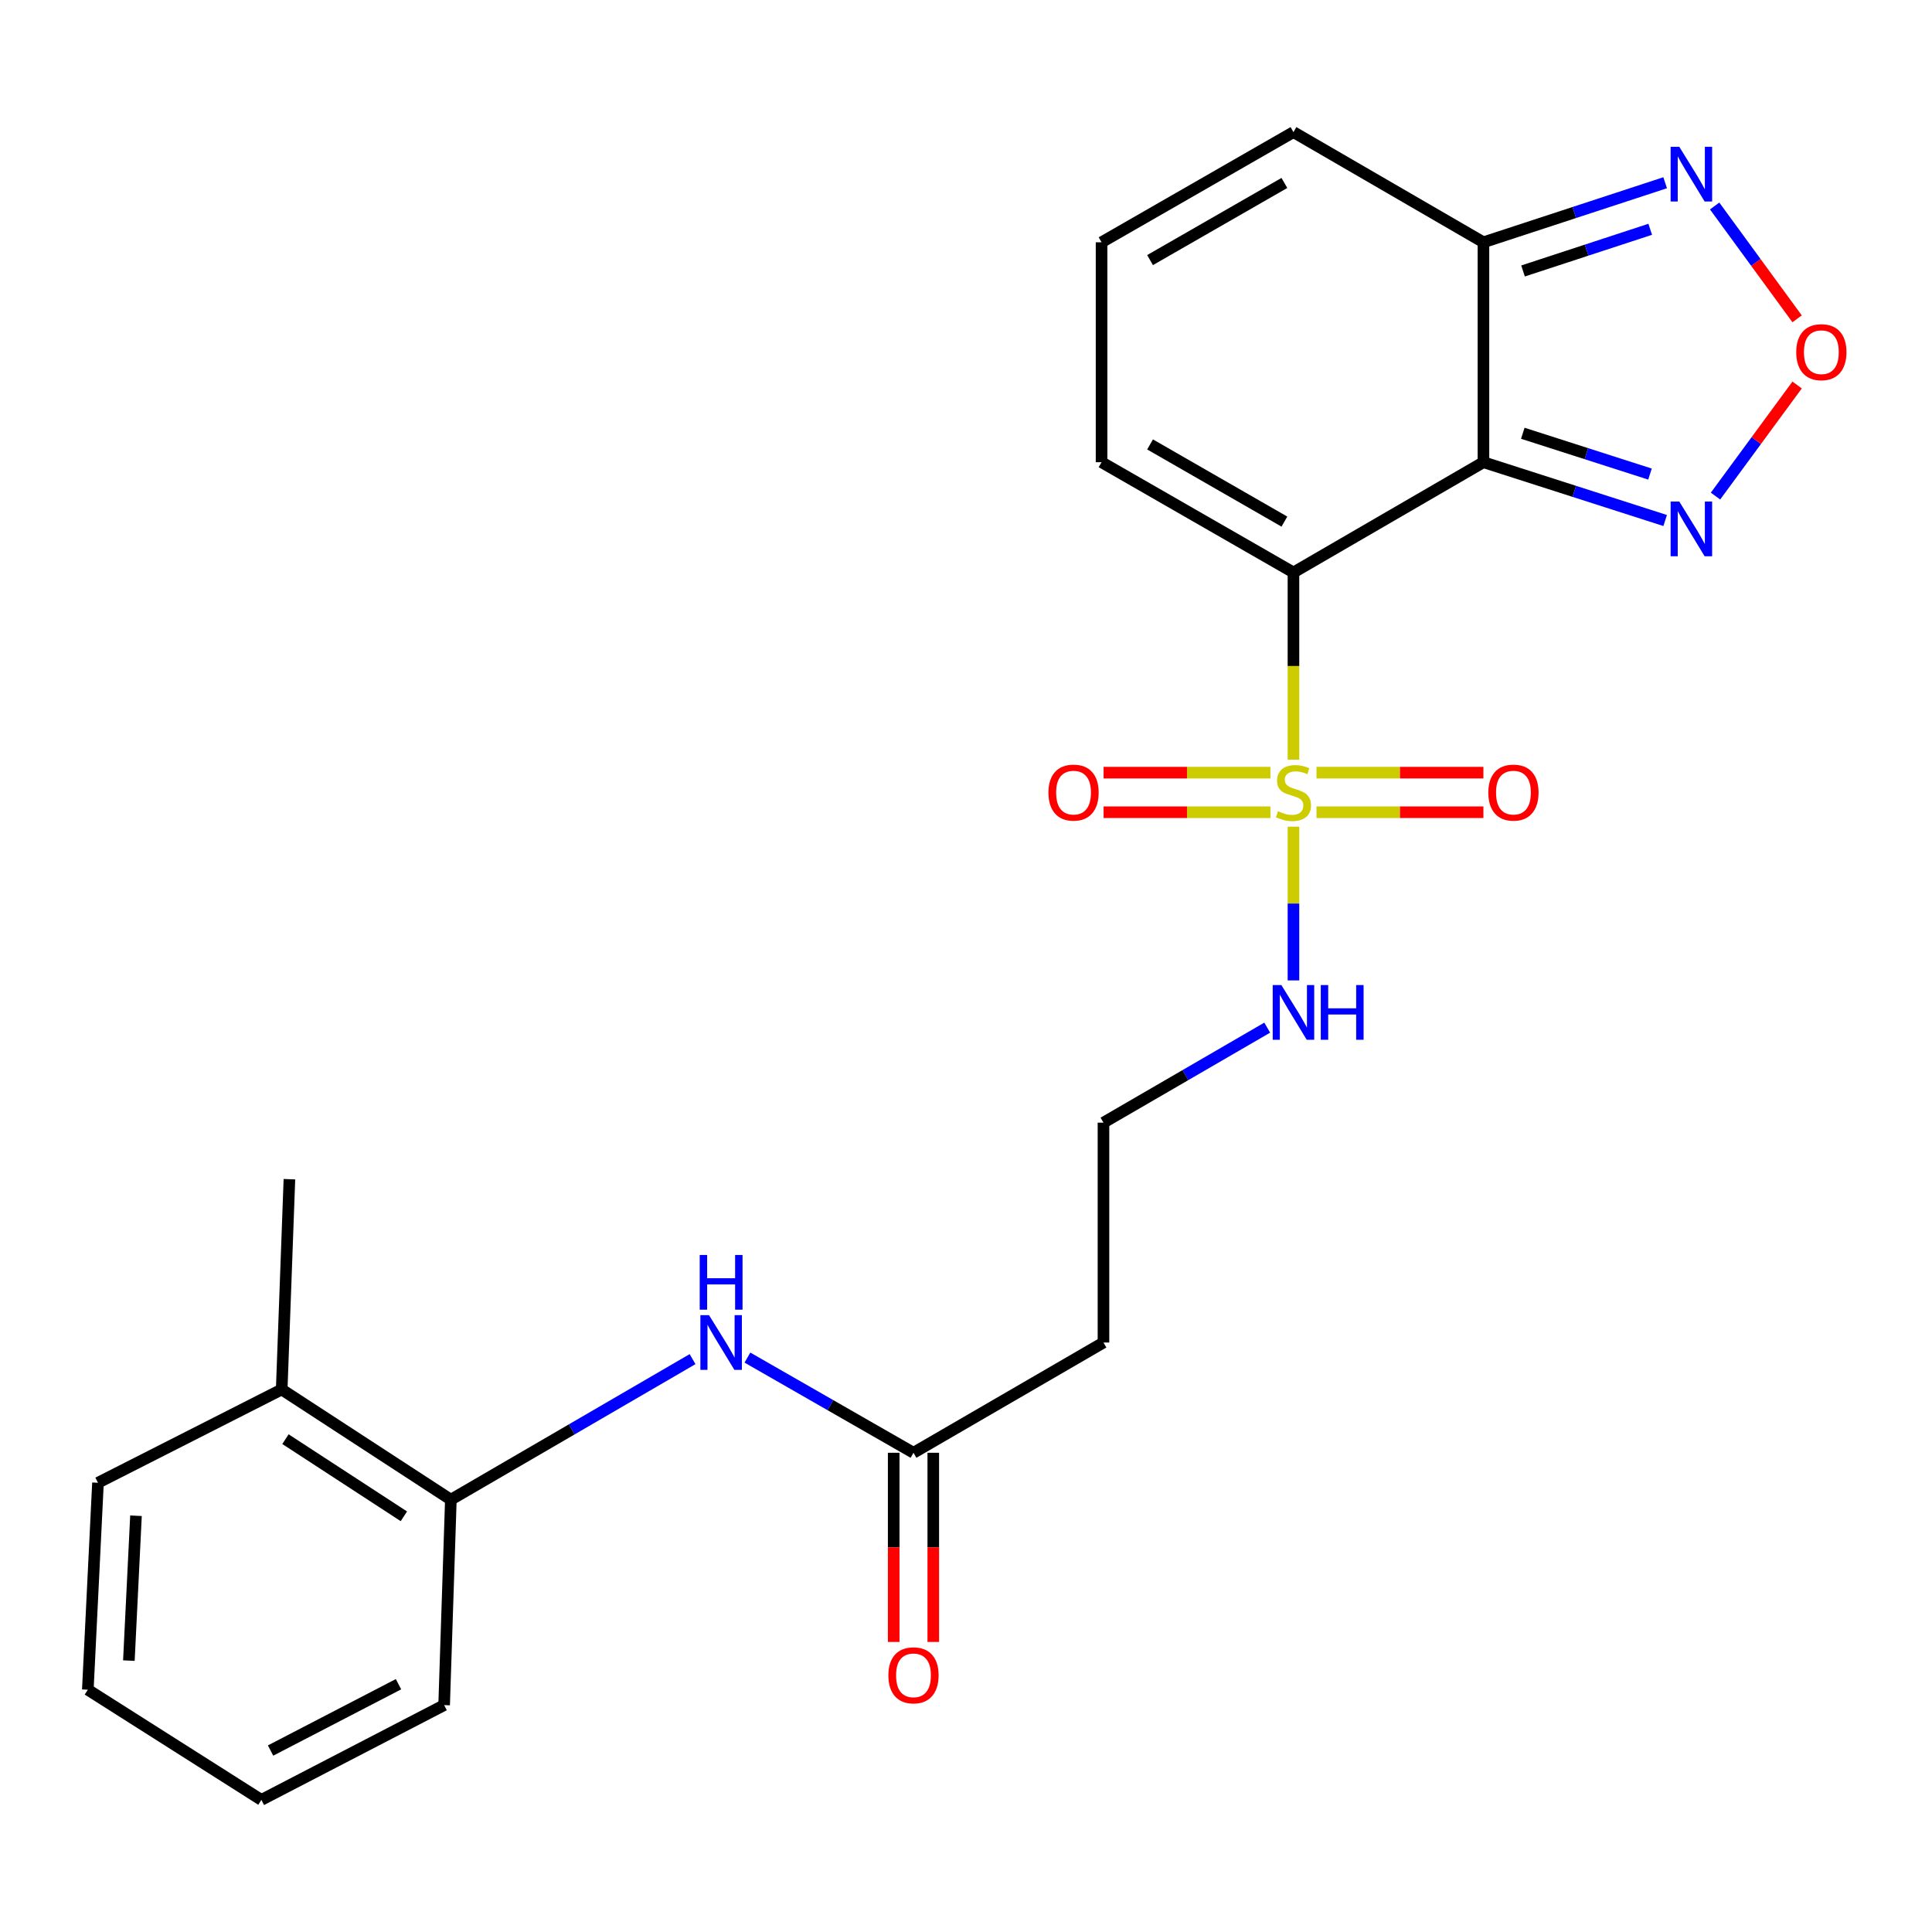 <?xml version='1.0' encoding='iso-8859-1'?>
<svg version='1.1' baseProfile='full'
              xmlns='http://www.w3.org/2000/svg'
                      xmlns:rdkit='http://www.rdkit.org/xml'
                      xmlns:xlink='http://www.w3.org/1999/xlink'
                  xml:space='preserve'
width='1000px' height='1000px' viewBox='0 0 1000 1000'>
<!-- END OF HEADER -->
<rect style='opacity:1.0;fill:#FFFFFF;stroke:none' width='1000' height='1000' x='0' y='0'> </rect>
<path class='bond-0' d='M 669.493,296.305 L 669.493,344.752' style='fill:none;fill-rule:evenodd;stroke:#000000;stroke-width:6px;stroke-linecap:butt;stroke-linejoin:miter;stroke-opacity:1' />
<path class='bond-0' d='M 669.493,344.752 L 669.493,393.199' style='fill:none;fill-rule:evenodd;stroke:#CCCC00;stroke-width:6px;stroke-linecap:butt;stroke-linejoin:miter;stroke-opacity:1' />
<path class='bond-1' d='M 669.493,296.305 L 767.829,239.238' style='fill:none;fill-rule:evenodd;stroke:#000000;stroke-width:6px;stroke-linecap:butt;stroke-linejoin:miter;stroke-opacity:1' />
<path class='bond-8' d='M 669.493,296.305 L 570.166,239.238' style='fill:none;fill-rule:evenodd;stroke:#000000;stroke-width:6px;stroke-linecap:butt;stroke-linejoin:miter;stroke-opacity:1' />
<path class='bond-8' d='M 664.8,269.981 L 595.271,230.034' style='fill:none;fill-rule:evenodd;stroke:#000000;stroke-width:6px;stroke-linecap:butt;stroke-linejoin:miter;stroke-opacity:1' />
<path class='bond-9' d='M 657.567,399.922 L 614.39,399.922' style='fill:none;fill-rule:evenodd;stroke:#CCCC00;stroke-width:6px;stroke-linecap:butt;stroke-linejoin:miter;stroke-opacity:1' />
<path class='bond-9' d='M 614.39,399.922 L 571.214,399.922' style='fill:none;fill-rule:evenodd;stroke:#FF0000;stroke-width:6px;stroke-linecap:butt;stroke-linejoin:miter;stroke-opacity:1' />
<path class='bond-9' d='M 657.567,420.409 L 614.39,420.409' style='fill:none;fill-rule:evenodd;stroke:#CCCC00;stroke-width:6px;stroke-linecap:butt;stroke-linejoin:miter;stroke-opacity:1' />
<path class='bond-9' d='M 614.39,420.409 L 571.214,420.409' style='fill:none;fill-rule:evenodd;stroke:#FF0000;stroke-width:6px;stroke-linecap:butt;stroke-linejoin:miter;stroke-opacity:1' />
<path class='bond-10' d='M 681.419,420.409 L 724.612,420.409' style='fill:none;fill-rule:evenodd;stroke:#CCCC00;stroke-width:6px;stroke-linecap:butt;stroke-linejoin:miter;stroke-opacity:1' />
<path class='bond-10' d='M 724.612,420.409 L 767.805,420.409' style='fill:none;fill-rule:evenodd;stroke:#FF0000;stroke-width:6px;stroke-linecap:butt;stroke-linejoin:miter;stroke-opacity:1' />
<path class='bond-10' d='M 681.419,399.922 L 724.612,399.922' style='fill:none;fill-rule:evenodd;stroke:#CCCC00;stroke-width:6px;stroke-linecap:butt;stroke-linejoin:miter;stroke-opacity:1' />
<path class='bond-10' d='M 724.612,399.922 L 767.805,399.922' style='fill:none;fill-rule:evenodd;stroke:#FF0000;stroke-width:6px;stroke-linecap:butt;stroke-linejoin:miter;stroke-opacity:1' />
<path class='bond-12' d='M 669.493,427.892 L 669.493,467.678' style='fill:none;fill-rule:evenodd;stroke:#CCCC00;stroke-width:6px;stroke-linecap:butt;stroke-linejoin:miter;stroke-opacity:1' />
<path class='bond-12' d='M 669.493,467.678 L 669.493,507.463' style='fill:none;fill-rule:evenodd;stroke:#0000FF;stroke-width:6px;stroke-linecap:butt;stroke-linejoin:miter;stroke-opacity:1' />
<path class='bond-2' d='M 767.829,239.238 L 767.829,125.411' style='fill:none;fill-rule:evenodd;stroke:#000000;stroke-width:6px;stroke-linecap:butt;stroke-linejoin:miter;stroke-opacity:1' />
<path class='bond-3' d='M 767.829,239.238 L 814.858,254.327' style='fill:none;fill-rule:evenodd;stroke:#000000;stroke-width:6px;stroke-linecap:butt;stroke-linejoin:miter;stroke-opacity:1' />
<path class='bond-3' d='M 814.858,254.327 L 861.887,269.417' style='fill:none;fill-rule:evenodd;stroke:#0000FF;stroke-width:6px;stroke-linecap:butt;stroke-linejoin:miter;stroke-opacity:1' />
<path class='bond-3' d='M 788.197,224.257 L 821.117,234.82' style='fill:none;fill-rule:evenodd;stroke:#000000;stroke-width:6px;stroke-linecap:butt;stroke-linejoin:miter;stroke-opacity:1' />
<path class='bond-3' d='M 821.117,234.82 L 854.038,245.383' style='fill:none;fill-rule:evenodd;stroke:#0000FF;stroke-width:6px;stroke-linecap:butt;stroke-linejoin:miter;stroke-opacity:1' />
<path class='bond-5' d='M 767.829,125.411 L 814.855,109.999' style='fill:none;fill-rule:evenodd;stroke:#000000;stroke-width:6px;stroke-linecap:butt;stroke-linejoin:miter;stroke-opacity:1' />
<path class='bond-5' d='M 814.855,109.999 L 861.882,94.587' style='fill:none;fill-rule:evenodd;stroke:#0000FF;stroke-width:6px;stroke-linecap:butt;stroke-linejoin:miter;stroke-opacity:1' />
<path class='bond-5' d='M 788.317,140.255 L 821.236,129.467' style='fill:none;fill-rule:evenodd;stroke:#000000;stroke-width:6px;stroke-linecap:butt;stroke-linejoin:miter;stroke-opacity:1' />
<path class='bond-5' d='M 821.236,129.467 L 854.154,118.679' style='fill:none;fill-rule:evenodd;stroke:#0000FF;stroke-width:6px;stroke-linecap:butt;stroke-linejoin:miter;stroke-opacity:1' />
<path class='bond-24' d='M 767.829,125.411 L 669.493,68.378' style='fill:none;fill-rule:evenodd;stroke:#000000;stroke-width:6px;stroke-linecap:butt;stroke-linejoin:miter;stroke-opacity:1' />
<path class='bond-4' d='M 887.944,256.769 L 909.064,228.023' style='fill:none;fill-rule:evenodd;stroke:#0000FF;stroke-width:6px;stroke-linecap:butt;stroke-linejoin:miter;stroke-opacity:1' />
<path class='bond-4' d='M 909.064,228.023 L 930.185,199.278' style='fill:none;fill-rule:evenodd;stroke:#FF0000;stroke-width:6px;stroke-linecap:butt;stroke-linejoin:miter;stroke-opacity:1' />
<path class='bond-25' d='M 930.182,165.034 L 908.838,135.826' style='fill:none;fill-rule:evenodd;stroke:#FF0000;stroke-width:6px;stroke-linecap:butt;stroke-linejoin:miter;stroke-opacity:1' />
<path class='bond-25' d='M 908.838,135.826 L 887.495,106.619' style='fill:none;fill-rule:evenodd;stroke:#0000FF;stroke-width:6px;stroke-linecap:butt;stroke-linejoin:miter;stroke-opacity:1' />
<path class='bond-6' d='M 386.863,702.686 L 429.841,727.32' style='fill:none;fill-rule:evenodd;stroke:#0000FF;stroke-width:6px;stroke-linecap:butt;stroke-linejoin:miter;stroke-opacity:1' />
<path class='bond-6' d='M 429.841,727.32 L 472.82,751.953' style='fill:none;fill-rule:evenodd;stroke:#000000;stroke-width:6px;stroke-linecap:butt;stroke-linejoin:miter;stroke-opacity:1' />
<path class='bond-11' d='M 358.469,703.484 L 295.916,739.857' style='fill:none;fill-rule:evenodd;stroke:#0000FF;stroke-width:6px;stroke-linecap:butt;stroke-linejoin:miter;stroke-opacity:1' />
<path class='bond-11' d='M 295.916,739.857 L 233.364,776.23' style='fill:none;fill-rule:evenodd;stroke:#000000;stroke-width:6px;stroke-linecap:butt;stroke-linejoin:miter;stroke-opacity:1' />
<path class='bond-7' d='M 472.82,751.953 L 571.156,694.886' style='fill:none;fill-rule:evenodd;stroke:#000000;stroke-width:6px;stroke-linecap:butt;stroke-linejoin:miter;stroke-opacity:1' />
<path class='bond-16' d='M 462.576,751.953 L 462.576,800.911' style='fill:none;fill-rule:evenodd;stroke:#000000;stroke-width:6px;stroke-linecap:butt;stroke-linejoin:miter;stroke-opacity:1' />
<path class='bond-16' d='M 462.576,800.911 L 462.576,849.868' style='fill:none;fill-rule:evenodd;stroke:#FF0000;stroke-width:6px;stroke-linecap:butt;stroke-linejoin:miter;stroke-opacity:1' />
<path class='bond-16' d='M 483.063,751.953 L 483.063,800.911' style='fill:none;fill-rule:evenodd;stroke:#000000;stroke-width:6px;stroke-linecap:butt;stroke-linejoin:miter;stroke-opacity:1' />
<path class='bond-16' d='M 483.063,800.911 L 483.063,849.868' style='fill:none;fill-rule:evenodd;stroke:#FF0000;stroke-width:6px;stroke-linecap:butt;stroke-linejoin:miter;stroke-opacity:1' />
<path class='bond-13' d='M 570.166,239.238 L 570.166,125.411' style='fill:none;fill-rule:evenodd;stroke:#000000;stroke-width:6px;stroke-linecap:butt;stroke-linejoin:miter;stroke-opacity:1' />
<path class='bond-17' d='M 233.364,776.23 L 145.806,719.186' style='fill:none;fill-rule:evenodd;stroke:#000000;stroke-width:6px;stroke-linecap:butt;stroke-linejoin:miter;stroke-opacity:1' />
<path class='bond-17' d='M 209.047,784.838 L 147.756,744.907' style='fill:none;fill-rule:evenodd;stroke:#000000;stroke-width:6px;stroke-linecap:butt;stroke-linejoin:miter;stroke-opacity:1' />
<path class='bond-19' d='M 233.364,776.23 L 229.881,882.568' style='fill:none;fill-rule:evenodd;stroke:#000000;stroke-width:6px;stroke-linecap:butt;stroke-linejoin:miter;stroke-opacity:1' />
<path class='bond-18' d='M 655.91,531.907 L 613.533,556.495' style='fill:none;fill-rule:evenodd;stroke:#0000FF;stroke-width:6px;stroke-linecap:butt;stroke-linejoin:miter;stroke-opacity:1' />
<path class='bond-18' d='M 613.533,556.495 L 571.156,581.082' style='fill:none;fill-rule:evenodd;stroke:#000000;stroke-width:6px;stroke-linecap:butt;stroke-linejoin:miter;stroke-opacity:1' />
<path class='bond-14' d='M 570.166,125.411 L 669.493,68.378' style='fill:none;fill-rule:evenodd;stroke:#000000;stroke-width:6px;stroke-linecap:butt;stroke-linejoin:miter;stroke-opacity:1' />
<path class='bond-14' d='M 595.266,134.622 L 664.795,94.699' style='fill:none;fill-rule:evenodd;stroke:#000000;stroke-width:6px;stroke-linecap:butt;stroke-linejoin:miter;stroke-opacity:1' />
<path class='bond-15' d='M 571.156,694.886 L 571.156,581.082' style='fill:none;fill-rule:evenodd;stroke:#000000;stroke-width:6px;stroke-linecap:butt;stroke-linejoin:miter;stroke-opacity:1' />
<path class='bond-20' d='M 145.806,719.186 L 149.8,610.355' style='fill:none;fill-rule:evenodd;stroke:#000000;stroke-width:6px;stroke-linecap:butt;stroke-linejoin:miter;stroke-opacity:1' />
<path class='bond-21' d='M 145.806,719.186 L 50.713,767.477' style='fill:none;fill-rule:evenodd;stroke:#000000;stroke-width:6px;stroke-linecap:butt;stroke-linejoin:miter;stroke-opacity:1' />
<path class='bond-22' d='M 229.881,882.568 L 135.289,931.622' style='fill:none;fill-rule:evenodd;stroke:#000000;stroke-width:6px;stroke-linecap:butt;stroke-linejoin:miter;stroke-opacity:1' />
<path class='bond-22' d='M 206.261,871.739 L 140.046,906.077' style='fill:none;fill-rule:evenodd;stroke:#000000;stroke-width:6px;stroke-linecap:butt;stroke-linejoin:miter;stroke-opacity:1' />
<path class='bond-26' d='M 50.713,767.477 L 45.455,874.589' style='fill:none;fill-rule:evenodd;stroke:#000000;stroke-width:6px;stroke-linecap:butt;stroke-linejoin:miter;stroke-opacity:1' />
<path class='bond-26' d='M 70.386,784.549 L 66.705,859.527' style='fill:none;fill-rule:evenodd;stroke:#000000;stroke-width:6px;stroke-linecap:butt;stroke-linejoin:miter;stroke-opacity:1' />
<path class='bond-23' d='M 135.289,931.622 L 45.455,874.589' style='fill:none;fill-rule:evenodd;stroke:#000000;stroke-width:6px;stroke-linecap:butt;stroke-linejoin:miter;stroke-opacity:1' />
<path  class='atom-1' d='M 661.493 419.886
Q 661.813 420.006, 663.133 420.566
Q 664.453 421.126, 665.893 421.486
Q 667.373 421.806, 668.813 421.806
Q 671.493 421.806, 673.053 420.526
Q 674.613 419.206, 674.613 416.926
Q 674.613 415.366, 673.813 414.406
Q 673.053 413.446, 671.853 412.926
Q 670.653 412.406, 668.653 411.806
Q 666.133 411.046, 664.613 410.326
Q 663.133 409.606, 662.053 408.086
Q 661.013 406.566, 661.013 404.006
Q 661.013 400.446, 663.413 398.246
Q 665.853 396.046, 670.653 396.046
Q 673.933 396.046, 677.653 397.606
L 676.733 400.686
Q 673.333 399.286, 670.773 399.286
Q 668.013 399.286, 666.493 400.446
Q 664.973 401.566, 665.013 403.526
Q 665.013 405.046, 665.773 405.966
Q 666.573 406.886, 667.693 407.406
Q 668.853 407.926, 670.773 408.526
Q 673.333 409.326, 674.853 410.126
Q 676.373 410.926, 677.453 412.566
Q 678.573 414.166, 678.573 416.926
Q 678.573 420.846, 675.933 422.966
Q 673.333 425.046, 668.973 425.046
Q 666.453 425.046, 664.533 424.486
Q 662.653 423.966, 660.413 423.046
L 661.493 419.886
' fill='#CCCC00'/>
<path  class='atom-4' d='M 869.193 259.609
L 878.473 274.609
Q 879.393 276.089, 880.873 278.769
Q 882.353 281.449, 882.433 281.609
L 882.433 259.609
L 886.193 259.609
L 886.193 287.929
L 882.313 287.929
L 872.353 271.529
Q 871.193 269.609, 869.953 267.409
Q 868.753 265.209, 868.393 264.529
L 868.393 287.929
L 864.713 287.929
L 864.713 259.609
L 869.193 259.609
' fill='#0000FF'/>
<path  class='atom-5' d='M 929.729 182.285
Q 929.729 175.485, 933.089 171.685
Q 936.449 167.885, 942.729 167.885
Q 949.009 167.885, 952.369 171.685
Q 955.729 175.485, 955.729 182.285
Q 955.729 189.165, 952.329 193.085
Q 948.929 196.965, 942.729 196.965
Q 936.489 196.965, 933.089 193.085
Q 929.729 189.205, 929.729 182.285
M 942.729 193.765
Q 947.049 193.765, 949.369 190.885
Q 951.729 187.965, 951.729 182.285
Q 951.729 176.725, 949.369 173.925
Q 947.049 171.085, 942.729 171.085
Q 938.409 171.085, 936.049 173.885
Q 933.729 176.685, 933.729 182.285
Q 933.729 188.005, 936.049 190.885
Q 938.409 193.765, 942.729 193.765
' fill='#FF0000'/>
<path  class='atom-6' d='M 869.193 75.98
L 878.473 90.98
Q 879.393 92.46, 880.873 95.139
Q 882.353 97.82, 882.433 97.98
L 882.433 75.98
L 886.193 75.98
L 886.193 104.3
L 882.313 104.3
L 872.353 87.9
Q 871.193 85.98, 869.953 83.779
Q 868.753 81.579, 868.393 80.9
L 868.393 104.3
L 864.713 104.3
L 864.713 75.98
L 869.193 75.98
' fill='#0000FF'/>
<path  class='atom-7' d='M 366.994 680.726
L 376.274 695.726
Q 377.194 697.206, 378.674 699.886
Q 380.154 702.566, 380.234 702.726
L 380.234 680.726
L 383.994 680.726
L 383.994 709.046
L 380.114 709.046
L 370.154 692.646
Q 368.994 690.726, 367.754 688.526
Q 366.554 686.326, 366.194 685.646
L 366.194 709.046
L 362.514 709.046
L 362.514 680.726
L 366.994 680.726
' fill='#0000FF'/>
<path  class='atom-7' d='M 362.174 649.574
L 366.014 649.574
L 366.014 661.614
L 380.494 661.614
L 380.494 649.574
L 384.334 649.574
L 384.334 677.894
L 380.494 677.894
L 380.494 664.814
L 366.014 664.814
L 366.014 677.894
L 362.174 677.894
L 362.174 649.574
' fill='#0000FF'/>
<path  class='atom-10' d='M 542.666 410.246
Q 542.666 403.446, 546.026 399.646
Q 549.386 395.846, 555.666 395.846
Q 561.946 395.846, 565.306 399.646
Q 568.666 403.446, 568.666 410.246
Q 568.666 417.126, 565.266 421.046
Q 561.866 424.926, 555.666 424.926
Q 549.426 424.926, 546.026 421.046
Q 542.666 417.166, 542.666 410.246
M 555.666 421.726
Q 559.986 421.726, 562.306 418.846
Q 564.666 415.926, 564.666 410.246
Q 564.666 404.686, 562.306 401.886
Q 559.986 399.046, 555.666 399.046
Q 551.346 399.046, 548.986 401.846
Q 546.666 404.646, 546.666 410.246
Q 546.666 415.966, 548.986 418.846
Q 551.346 421.726, 555.666 421.726
' fill='#FF0000'/>
<path  class='atom-11' d='M 770.354 410.246
Q 770.354 403.446, 773.714 399.646
Q 777.074 395.846, 783.354 395.846
Q 789.634 395.846, 792.994 399.646
Q 796.354 403.446, 796.354 410.246
Q 796.354 417.126, 792.954 421.046
Q 789.554 424.926, 783.354 424.926
Q 777.114 424.926, 773.714 421.046
Q 770.354 417.166, 770.354 410.246
M 783.354 421.726
Q 787.674 421.726, 789.994 418.846
Q 792.354 415.926, 792.354 410.246
Q 792.354 404.686, 789.994 401.886
Q 787.674 399.046, 783.354 399.046
Q 779.034 399.046, 776.674 401.846
Q 774.354 404.646, 774.354 410.246
Q 774.354 415.966, 776.674 418.846
Q 779.034 421.726, 783.354 421.726
' fill='#FF0000'/>
<path  class='atom-13' d='M 663.233 509.866
L 672.513 524.866
Q 673.433 526.346, 674.913 529.026
Q 676.393 531.706, 676.473 531.866
L 676.473 509.866
L 680.233 509.866
L 680.233 538.186
L 676.353 538.186
L 666.393 521.786
Q 665.233 519.866, 663.993 517.666
Q 662.793 515.466, 662.433 514.786
L 662.433 538.186
L 658.753 538.186
L 658.753 509.866
L 663.233 509.866
' fill='#0000FF'/>
<path  class='atom-13' d='M 683.633 509.866
L 687.473 509.866
L 687.473 521.906
L 701.953 521.906
L 701.953 509.866
L 705.793 509.866
L 705.793 538.186
L 701.953 538.186
L 701.953 525.106
L 687.473 525.106
L 687.473 538.186
L 683.633 538.186
L 683.633 509.866
' fill='#0000FF'/>
<path  class='atom-17' d='M 459.82 867.146
Q 459.82 860.346, 463.18 856.546
Q 466.54 852.746, 472.82 852.746
Q 479.1 852.746, 482.46 856.546
Q 485.82 860.346, 485.82 867.146
Q 485.82 874.026, 482.42 877.946
Q 479.02 881.826, 472.82 881.826
Q 466.58 881.826, 463.18 877.946
Q 459.82 874.066, 459.82 867.146
M 472.82 878.626
Q 477.14 878.626, 479.46 875.746
Q 481.82 872.826, 481.82 867.146
Q 481.82 861.586, 479.46 858.786
Q 477.14 855.946, 472.82 855.946
Q 468.5 855.946, 466.14 858.746
Q 463.82 861.546, 463.82 867.146
Q 463.82 872.866, 466.14 875.746
Q 468.5 878.626, 472.82 878.626
' fill='#FF0000'/>
</svg>
